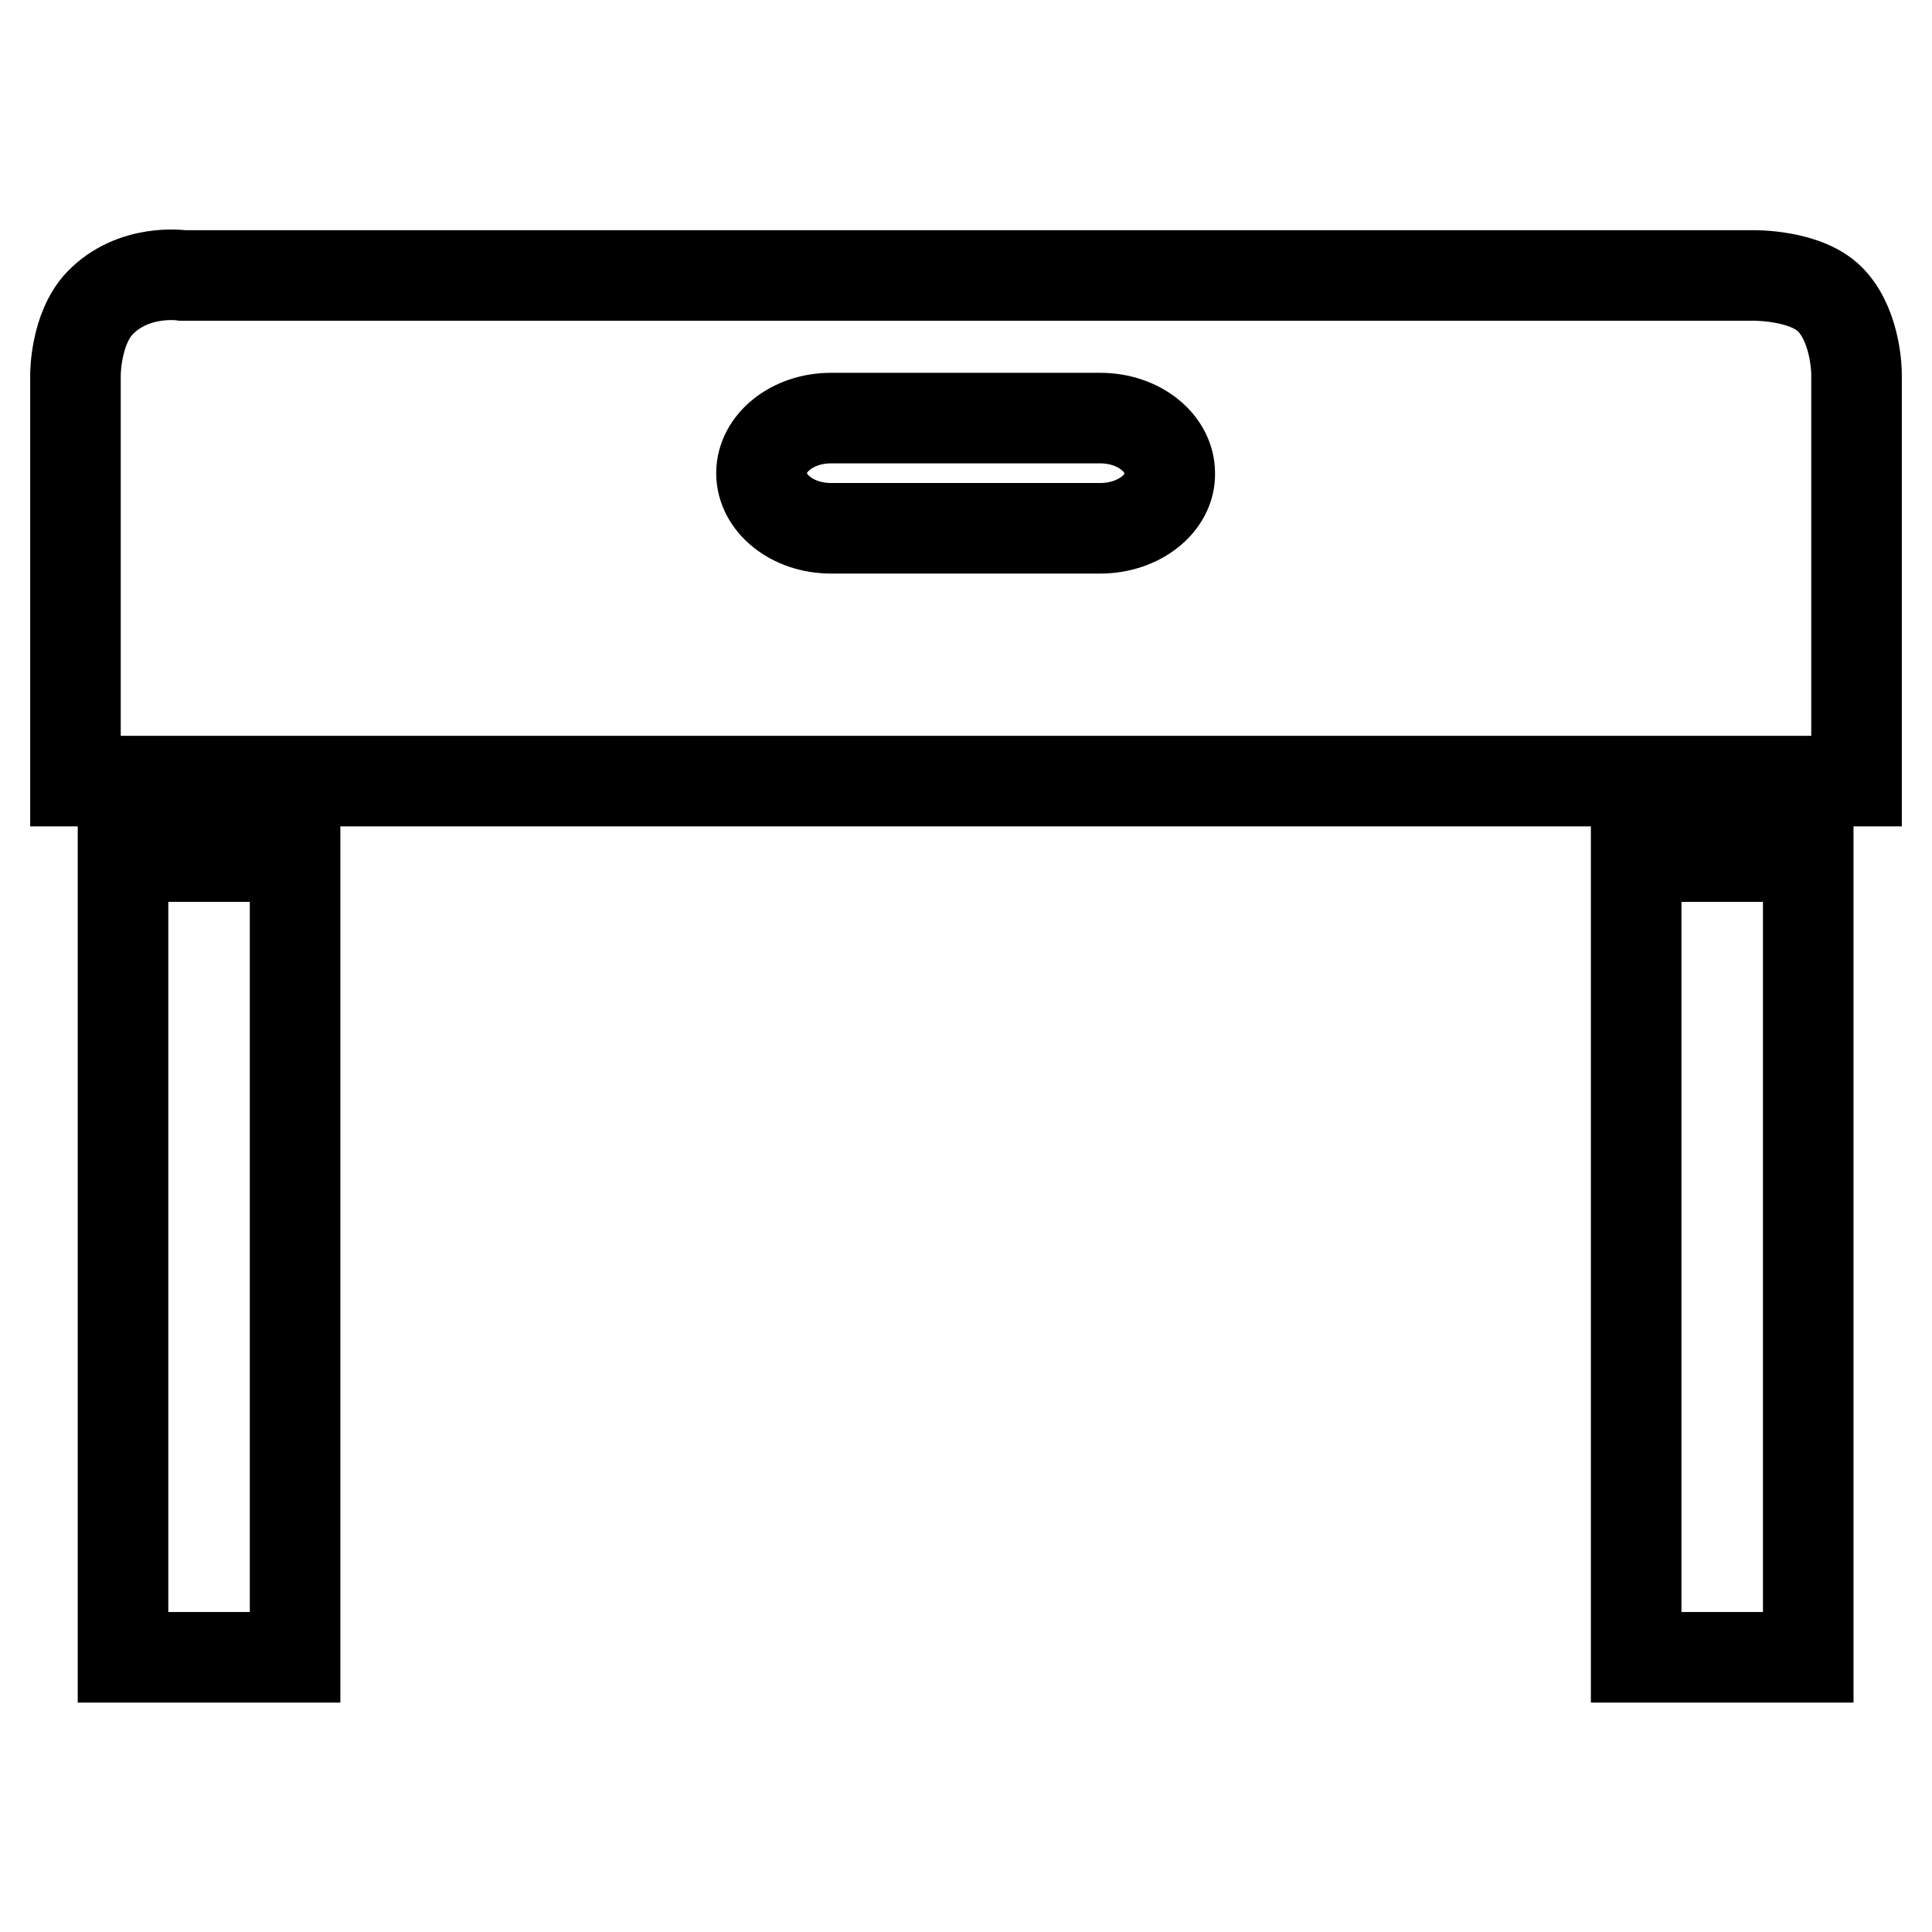 <?xml version="1.0" encoding="utf-8"?>
<!-- Svg Vector Icons : http://www.onlinewebfonts.com/icon -->
<!DOCTYPE svg PUBLIC "-//W3C//DTD SVG 1.1//EN" "http://www.w3.org/Graphics/SVG/1.1/DTD/svg11.dtd">
<svg version="1.1" xmlns="http://www.w3.org/2000/svg" xmlns:xlink="http://www.w3.org/1999/xlink" x="0px" y="0px" viewBox="0 0 256 256" enable-background="new 0 0 256 256" xml:space="preserve">
<g> <path stroke-width="12" fill-opacity="0" stroke="#000000"  d="M16.3,113.5h22.8v106.1H16.3V113.5z M216.8,113.5h22.8v106.1h-22.8V113.5z M242.8,40 c-3.2-3.7-10.7-3.5-10.7-3.5H24.2c0,0-6.5-1-11,3.7c-3.2,3.4-3.2,9.4-3.2,9.4v53.9h236V49.5C246,49.5,246,43.6,242.8,40z M145.8,70 h-35.7c-5.1,0-9.2-3.3-9.2-7.3c0-4,4.1-7.3,9.2-7.3h35.7c5.1,0,9.2,3.3,9.2,7.3C155.1,66.7,150.9,70,145.8,70z"/></g>
</svg>